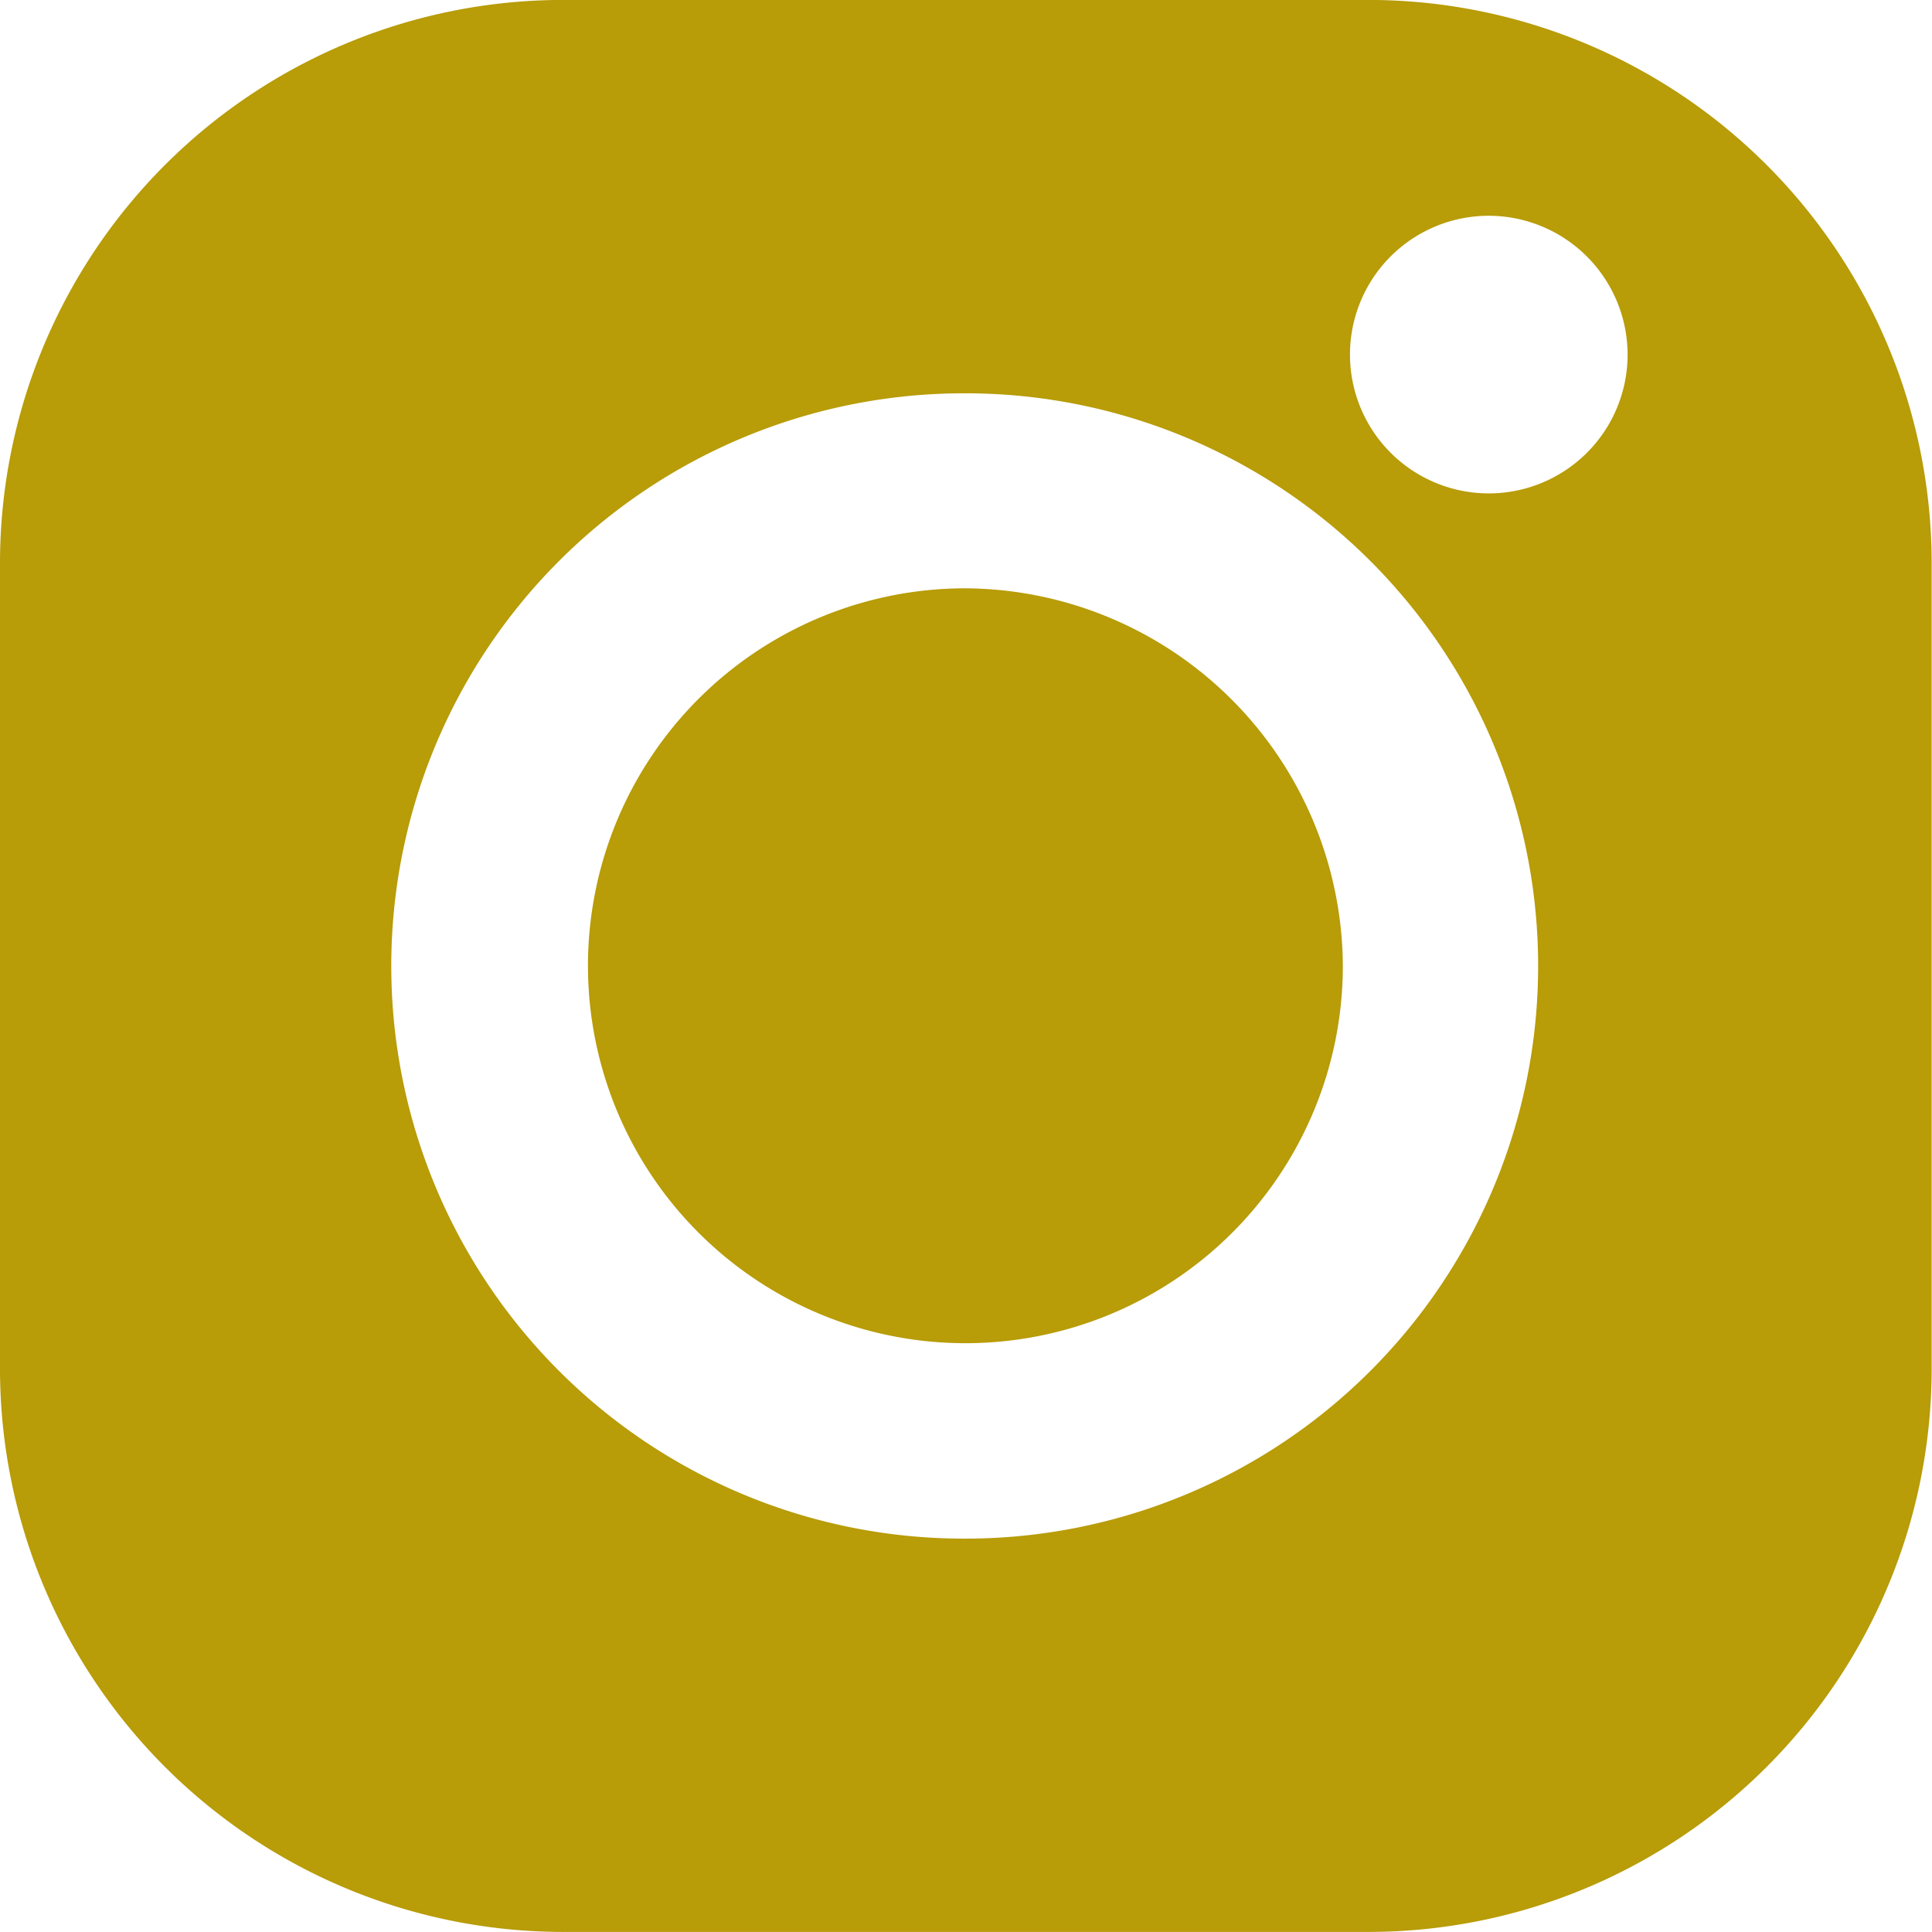 <svg xmlns="http://www.w3.org/2000/svg" xmlns:xlink="http://www.w3.org/1999/xlink" width="27.641" height="27.641" viewBox="0 0 27.641 27.641">
  <defs>
    <clipPath id="clip-path">
      <path id="Clip_4" data-name="Clip 4" d="M0,0H27.641V27.641H0Z" transform="translate(0 0.101)" fill="none"/>
    </clipPath>
  </defs>
  <g id="instagram" transform="translate(0 -0.203)">
    <path id="Fill_1" data-name="Fill 1" d="M5.387,0a5.4,5.4,0,1,0,5.4,5.415A5.432,5.432,0,0,0,5.387,0" transform="translate(8.425 8.62)" fill="#b89c08"/>
    <g id="Group_5" data-name="Group 5" transform="translate(0 0.101)">
      <path id="Clip_4-2" data-name="Clip 4" d="M0,0H27.641V27.641H0Z" transform="translate(0 0.101)" fill="none"/>
      <g id="Group_5-2" data-name="Group 5" clip-path="url(#clip-path)">
        <path id="Fill_3" data-name="Fill 3" d="M19.6,27.641H8.036A8.06,8.06,0,0,1,0,19.6V8.036A8.06,8.06,0,0,1,8.036,0H19.6a8.06,8.06,0,0,1,8.036,8.036V19.6A8.06,8.06,0,0,1,19.6,27.641ZM13.791,5.628a8.193,8.193,0,0,0,0,16.386h.022a8.193,8.193,0,1,0,0-16.386Zm7.51-2.54a1.986,1.986,0,1,0,1.985,1.986A1.989,1.989,0,0,0,21.3,3.088Z" transform="translate(0 0.101)" fill="#b89c08"/>
      </g>
    </g>
  </g>
</svg>
